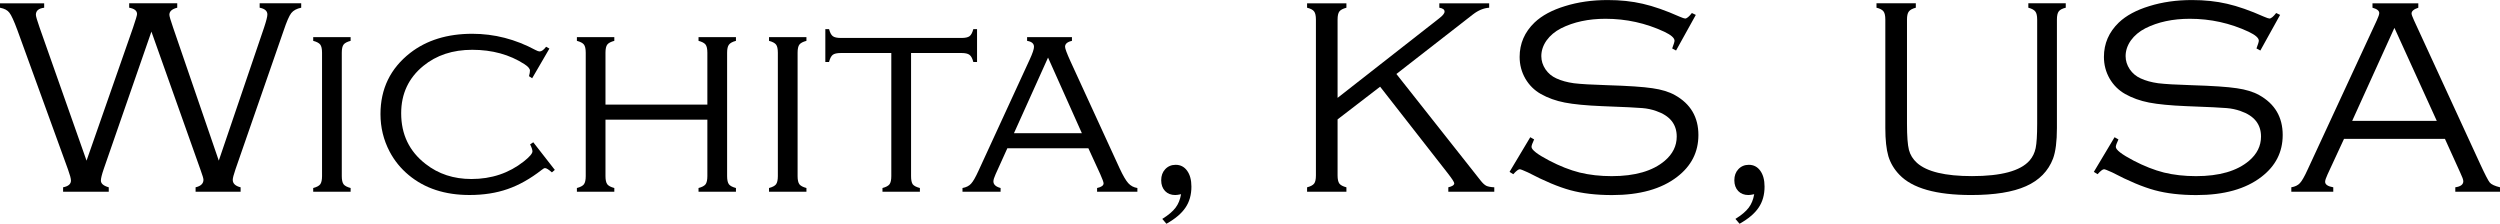 <?xml version="1.0" encoding="UTF-8" standalone="no"?>
<!-- Created with Inkscape (http://www.inkscape.org/) -->

<svg
   xmlns:dc="http://purl.org/dc/elements/1.1/"
   xmlns:cc="http://creativecommons.org/ns#"
   xmlns:rdf="http://www.w3.org/1999/02/22-rdf-syntax-ns#"
   xmlns:svg="http://www.w3.org/2000/svg"
   xmlns="http://www.w3.org/2000/svg"
   xmlns:sodipodi="http://sodipodi.sourceforge.net/DTD/sodipodi-0.dtd"
   xmlns:inkscape="http://www.inkscape.org/namespaces/inkscape"
   width="400"
   height="35.801"
   viewBox="0 0 105.833 9.472"
   version="1.1"
   id="svg1962"
   inkscape:version="0.92.4 (5da689c313, 2019-01-14)"
   sodipodi:docname="Wichita.svg">
  <defs
     id="defs1956" />
  <sodipodi:namedview
     id="base"
     pagecolor="#ffffff"
     bordercolor="#666666"
     borderopacity="1.0"
     inkscape:pageopacity="0.0"
     inkscape:pageshadow="2"
     inkscape:zoom="0.98994949"
     inkscape:cx="106.15347"
     inkscape:cy="135.60555"
     inkscape:document-units="mm"
     inkscape:current-layer="layer1"
     showgrid="false"
     units="px"
     inkscape:window-width="1366"
     inkscape:window-height="705"
     inkscape:window-x="-8"
     inkscape:window-y="-8"
     inkscape:window-maximized="1" />
  <g
     inkscape:label="Layer 1"
     inkscape:groupmode="layer"
     id="layer1"
     transform="translate(0,-287.528)">
    <g
       aria-label="Wichita, KS, USA"
       style="font-style:normal;font-weight:normal;font-size:11.968px;line-height:1.25;font-family:sans-serif;letter-spacing:0px;word-spacing:0px;fill:#000000;fill-opacity:1;stroke:none;stroke-width:0.299"
       id="text2509">
      <path
         d="m 6.41,288.866 -2.022,5.826 q -0.117,0.345 -0.117,0.479 0,0.193 0.333,0.286 v 0.187 H 2.671 v -0.187 q 0.333,-0.064 0.333,-0.286 0,-0.123 -0.129,-0.479 L 0.742,288.819 Q 0.52,288.217 0.397,288.065 0.28,287.907 2.9336661e-8,287.855 v -0.187 H 1.87 v 0.187 q -0.351,0.041 -0.351,0.298 0,0.093 0.158,0.543 l 1.987,5.633 1.969,-5.633 q 0.169,-0.497 0.169,-0.573 0,-0.21 -0.333,-0.269 v -0.187 H 7.503 v 0.187 q -0.333,0.082 -0.333,0.298 0,0.088 0.158,0.543 l 1.934,5.633 1.917,-5.633 q 0.14,-0.421 0.14,-0.555 0,-0.222 -0.327,-0.286 v -0.187 h 1.759 v 0.187 q -0.286,0.058 -0.421,0.228 -0.129,0.164 -0.321,0.736 l -2.039,5.873 q -0.117,0.339 -0.117,0.45 0,0.234 0.333,0.316 v 0.187 H 8.28 v -0.187 q 0.333,-0.076 0.333,-0.321 0,-0.076 -0.117,-0.397 z"
         style="font-style:normal;font-variant:normal;font-weight:normal;font-stretch:normal;font-family:'Copperplate Gothic Light';-inkscape-font-specification:'Copperplate Gothic Light, ';stroke-width:0.299"
         id="path2511"
         inkscape:connector-curvature="0" />
      <path
         d="m 13.633,294.984 v -5.224 q 0,-0.245 -0.076,-0.345 -0.076,-0.099 -0.298,-0.158 v -0.158 h 1.584 v 0.158 q -0.222,0.058 -0.298,0.158 -0.076,0.099 -0.076,0.345 v 5.224 q 0,0.24 0.076,0.345 0.076,0.099 0.298,0.158 v 0.158 h -1.584 v -0.158 q 0.222,-0.058 0.298,-0.158 0.076,-0.105 0.076,-0.345 z"
         style="font-style:normal;font-variant:normal;font-weight:normal;font-stretch:normal;font-family:'Copperplate Gothic Light';-inkscape-font-specification:'Copperplate Gothic Light, ';stroke-width:0.299"
         id="path2513"
         inkscape:connector-curvature="0" />
      <path
         d="m 23.258,289.585 -0.73,1.256 -0.134,-0.088 q 0.041,-0.152 0.041,-0.234 0,-0.123 -0.234,-0.275 -0.941,-0.608 -2.209,-0.608 -1.239,0 -2.074,0.684 -0.935,0.766 -0.935,2.004 0,1.344 1.034,2.145 0.812,0.637 1.94,0.637 1.274,0 2.215,-0.742 0.368,-0.292 0.368,-0.427 0,-0.099 -0.099,-0.298 l 0.134,-0.088 0.912,1.169 -0.123,0.105 q -0.205,-0.181 -0.292,-0.181 -0.047,0 -0.14,0.076 -0.719,0.561 -1.443,0.812 -0.719,0.251 -1.613,0.251 -1.56,0 -2.571,-0.841 -0.508,-0.421 -0.812,-0.999 -0.386,-0.736 -0.386,-1.584 0,-1.607 1.256,-2.589 1.046,-0.812 2.63,-0.812 1.402,0 2.682,0.69 0.111,0.058 0.169,0.058 0.123,0 0.275,-0.199 z"
         style="font-style:normal;font-variant:normal;font-weight:normal;font-stretch:normal;font-family:'Copperplate Gothic Light';-inkscape-font-specification:'Copperplate Gothic Light, ';stroke-width:0.299"
         id="path2515"
         inkscape:connector-curvature="0" />
      <path
         d="m 29.945,292.594 h -4.313 v 2.39 q 0,0.24 0.076,0.345 0.076,0.099 0.298,0.158 v 0.158 h -1.584 v -0.158 q 0.222,-0.058 0.298,-0.158 0.076,-0.105 0.076,-0.345 v -5.224 q 0,-0.245 -0.076,-0.345 -0.076,-0.099 -0.298,-0.158 v -0.158 h 1.584 v 0.158 q -0.222,0.058 -0.298,0.158 -0.076,0.099 -0.076,0.345 v 2.197 h 4.313 v -2.197 q 0,-0.245 -0.076,-0.345 -0.076,-0.099 -0.298,-0.158 v -0.158 h 1.584 v 0.158 q -0.222,0.058 -0.298,0.164 -0.076,0.099 -0.076,0.339 v 5.224 q 0,0.24 0.076,0.345 0.076,0.099 0.298,0.158 v 0.158 h -1.584 v -0.158 q 0.222,-0.058 0.298,-0.158 0.076,-0.105 0.076,-0.345 z"
         style="font-style:normal;font-variant:normal;font-weight:normal;font-stretch:normal;font-family:'Copperplate Gothic Light';-inkscape-font-specification:'Copperplate Gothic Light, ';stroke-width:0.299"
         id="path2517"
         inkscape:connector-curvature="0" />
      <path
         d="m 32.929,294.984 v -5.224 q 0,-0.245 -0.076,-0.345 -0.076,-0.099 -0.298,-0.158 v -0.158 h 1.584 v 0.158 q -0.222,0.058 -0.298,0.158 -0.076,0.099 -0.076,0.345 v 5.224 q 0,0.24 0.076,0.345 0.076,0.099 0.298,0.158 v 0.158 h -1.584 v -0.158 q 0.222,-0.058 0.298,-0.158 0.076,-0.105 0.076,-0.345 z"
         style="font-style:normal;font-variant:normal;font-weight:normal;font-stretch:normal;font-family:'Copperplate Gothic Light';-inkscape-font-specification:'Copperplate Gothic Light, ';stroke-width:0.299"
         id="path2519"
         inkscape:connector-curvature="0" />
      <path
         d="m 38.568,289.772 v 5.212 q 0,0.24 0.07,0.345 0.076,0.099 0.304,0.158 v 0.158 h -1.584 v -0.158 q 0.222,-0.058 0.298,-0.158 0.076,-0.105 0.076,-0.345 v -5.212 h -2.133 q -0.245,0 -0.345,0.076 -0.099,0.076 -0.158,0.304 H 34.939 v -1.391 h 0.158 q 0.058,0.222 0.158,0.298 0.099,0.076 0.345,0.076 h 5.101 q 0.245,0 0.345,-0.076 0.099,-0.076 0.158,-0.298 h 0.158 v 1.391 h -0.158 q -0.058,-0.228 -0.164,-0.304 -0.099,-0.076 -0.339,-0.076 z"
         style="font-style:normal;font-variant:normal;font-weight:normal;font-stretch:normal;font-family:'Copperplate Gothic Light';-inkscape-font-specification:'Copperplate Gothic Light, ';stroke-width:0.299"
         id="path2521"
         inkscape:connector-curvature="0" />
      <path
         d="m 46.074,293.804 h -3.43 l -0.497,1.099 q -0.093,0.205 -0.093,0.304 0,0.199 0.304,0.28 v 0.158 h -1.613 v -0.158 q 0.234,-0.041 0.362,-0.181 0.134,-0.146 0.316,-0.549 l 2.168,-4.71 q 0.181,-0.392 0.181,-0.538 0,-0.205 -0.292,-0.251 v -0.158 h 1.899 v 0.158 q -0.292,0.064 -0.292,0.251 0,0.111 0.234,0.625 l 2.08,4.529 q 0.21,0.45 0.362,0.619 0.152,0.169 0.386,0.205 v 0.158 h -1.706 v -0.158 q 0.275,-0.058 0.275,-0.199 0,-0.07 -0.14,-0.386 z m -0.275,-0.637 -1.432,-3.202 -1.443,3.202 z"
         style="font-style:normal;font-variant:normal;font-weight:normal;font-stretch:normal;font-family:'Copperplate Gothic Light';-inkscape-font-specification:'Copperplate Gothic Light, ';stroke-width:0.299"
         id="path2523"
         inkscape:connector-curvature="0" />
      <path
         d="m 49.378,297 -0.175,-0.205 q 0.386,-0.24 0.561,-0.473 0.175,-0.228 0.234,-0.573 -0.158,0.035 -0.245,0.035 -0.269,0 -0.432,-0.169 -0.164,-0.175 -0.164,-0.456 0,-0.286 0.169,-0.467 0.175,-0.187 0.444,-0.187 0.304,0 0.485,0.251 0.181,0.251 0.181,0.672 0,0.52 -0.251,0.888 -0.245,0.368 -0.806,0.684 z"
         style="font-style:normal;font-variant:normal;font-weight:normal;font-stretch:normal;font-family:'Copperplate Gothic Light';-inkscape-font-specification:'Copperplate Gothic Light, ';stroke-width:0.299"
         id="path2525"
         inkscape:connector-curvature="0" />
      <path
         d="m 56.624,292.582 v 2.373 q 0,0.24 0.076,0.345 0.076,0.099 0.298,0.158 v 0.187 h -1.665 v -0.187 q 0.222,-0.058 0.298,-0.158 0.076,-0.099 0.076,-0.345 v -6.597 q 0,-0.245 -0.076,-0.345 -0.076,-0.105 -0.298,-0.158 v -0.187 h 1.665 v 0.187 q -0.222,0.058 -0.298,0.158 -0.076,0.099 -0.076,0.345 v 3.313 l 4.301,-3.366 q 0.228,-0.175 0.228,-0.286 0,-0.129 -0.222,-0.164 v -0.187 h 2.11 v 0.187 q -0.351,0.023 -0.69,0.286 l -3.237,2.519 3.565,4.511 q 0.129,0.164 0.24,0.222 0.111,0.053 0.339,0.064 v 0.187 h -1.946 v -0.187 q 0.251,-0.058 0.251,-0.169 0,-0.07 -0.257,-0.403 l -2.881,-3.687 z"
         style="font-style:normal;font-variant:normal;font-weight:normal;font-stretch:normal;font-family:'Copperplate Gothic Light';-inkscape-font-specification:'Copperplate Gothic Light, ';stroke-width:0.299"
         id="path2527"
         inkscape:connector-curvature="0" />
      <path
         d="m 71.789,288.159 -0.836,1.508 -0.164,-0.088 q 0.099,-0.263 0.099,-0.327 0,-0.175 -0.432,-0.38 -1.175,-0.549 -2.489,-0.549 -1.081,0 -1.882,0.403 -0.386,0.199 -0.614,0.514 -0.222,0.316 -0.222,0.666 0,0.292 0.175,0.555 0.175,0.257 0.462,0.386 0.316,0.146 0.742,0.205 0.432,0.053 1.402,0.082 1.344,0.041 1.923,0.129 0.579,0.082 0.953,0.292 0.993,0.555 0.993,1.689 0,1.081 -0.9,1.771 -0.999,0.771 -2.752,0.771 -1.011,0 -1.765,-0.205 -0.754,-0.205 -1.8,-0.754 -0.292,-0.134 -0.345,-0.134 -0.088,0 -0.275,0.21 l -0.158,-0.099 0.877,-1.467 0.164,0.093 q -0.111,0.234 -0.111,0.316 0,0.187 0.748,0.579 0.672,0.351 1.291,0.508 0.625,0.152 1.356,0.152 1.478,0 2.244,-0.649 0.508,-0.432 0.508,-1.028 0,-0.783 -0.871,-1.081 -0.28,-0.099 -0.584,-0.123 -0.298,-0.029 -1.706,-0.082 -1.005,-0.041 -1.578,-0.152 -0.567,-0.111 -1.011,-0.362 -0.415,-0.234 -0.66,-0.654 -0.24,-0.421 -0.24,-0.917 0,-0.847 0.631,-1.455 0.467,-0.444 1.291,-0.695 0.824,-0.257 1.806,-0.257 0.801,0 1.484,0.158 0.69,0.158 1.554,0.543 0.193,0.082 0.24,0.082 0.105,0 0.286,-0.234 z"
         style="font-style:normal;font-variant:normal;font-weight:normal;font-stretch:normal;font-family:'Copperplate Gothic Light';-inkscape-font-specification:'Copperplate Gothic Light, ';stroke-width:0.299"
         id="path2529"
         inkscape:connector-curvature="0" />
      <path
         d="m 73.641,297 -0.175,-0.205 q 0.386,-0.24 0.561,-0.473 0.175,-0.228 0.234,-0.573 -0.158,0.035 -0.245,0.035 -0.269,0 -0.432,-0.169 -0.164,-0.175 -0.164,-0.456 0,-0.286 0.169,-0.467 0.175,-0.187 0.444,-0.187 0.304,0 0.485,0.251 0.181,0.251 0.181,0.672 0,0.52 -0.251,0.888 -0.245,0.368 -0.806,0.684 z"
         style="font-style:normal;font-variant:normal;font-weight:normal;font-stretch:normal;font-family:'Copperplate Gothic Light';-inkscape-font-specification:'Copperplate Gothic Light, ';stroke-width:0.299"
         id="path2531"
         inkscape:connector-curvature="0" />
      <path
         d="m 80.729,288.357 v 4.412 q 0,0.783 0.082,1.104 0.082,0.316 0.339,0.549 0.625,0.561 2.332,0.561 1.858,0 2.437,-0.66 0.193,-0.222 0.257,-0.526 0.064,-0.31 0.064,-1.028 v -4.412 q 0,-0.24 -0.076,-0.339 -0.076,-0.105 -0.298,-0.164 v -0.187 h 1.584 v 0.187 q -0.222,0.053 -0.298,0.158 -0.076,0.099 -0.076,0.345 v 4.593 q 0,0.847 -0.164,1.291 -0.304,0.795 -1.145,1.169 -0.836,0.374 -2.32,0.374 -2.221,0 -3.039,-0.859 -0.333,-0.345 -0.467,-0.783 -0.129,-0.444 -0.129,-1.192 v -4.593 q 0,-0.245 -0.076,-0.345 -0.076,-0.105 -0.298,-0.158 v -0.187 h 1.665 v 0.187 q -0.222,0.058 -0.298,0.164 -0.076,0.099 -0.076,0.339 z"
         style="font-style:normal;font-variant:normal;font-weight:normal;font-stretch:normal;font-family:'Copperplate Gothic Light';-inkscape-font-specification:'Copperplate Gothic Light, ';stroke-width:0.299"
         id="path2533"
         inkscape:connector-curvature="0" />
      <path
         d="m 96.524,288.159 -0.836,1.508 -0.164,-0.088 q 0.099,-0.263 0.099,-0.327 0,-0.175 -0.432,-0.38 -1.175,-0.549 -2.489,-0.549 -1.081,0 -1.882,0.403 -0.386,0.199 -0.614,0.514 -0.222,0.316 -0.222,0.666 0,0.292 0.175,0.555 0.175,0.257 0.462,0.386 0.316,0.146 0.742,0.205 0.432,0.053 1.402,0.082 1.344,0.041 1.923,0.129 0.579,0.082 0.953,0.292 0.993,0.555 0.993,1.689 0,1.081 -0.9,1.771 -0.999,0.771 -2.752,0.771 -1.011,0 -1.765,-0.205 -0.754,-0.205 -1.8,-0.754 -0.292,-0.134 -0.345,-0.134 -0.088,0 -0.275,0.21 l -0.158,-0.099 0.877,-1.467 0.164,0.093 q -0.111,0.234 -0.111,0.316 0,0.187 0.748,0.579 0.672,0.351 1.291,0.508 0.625,0.152 1.356,0.152 1.478,0 2.244,-0.649 0.508,-0.432 0.508,-1.028 0,-0.783 -0.871,-1.081 -0.28,-0.099 -0.584,-0.123 -0.298,-0.029 -1.706,-0.082 -1.005,-0.041 -1.578,-0.152 -0.567,-0.111 -1.011,-0.362 -0.415,-0.234 -0.66,-0.654 -0.24,-0.421 -0.24,-0.917 0,-0.847 0.631,-1.455 0.467,-0.444 1.291,-0.695 0.824,-0.257 1.806,-0.257 0.801,0 1.484,0.158 0.69,0.158 1.554,0.543 0.193,0.082 0.24,0.082 0.105,0 0.286,-0.234 z"
         style="font-style:normal;font-variant:normal;font-weight:normal;font-stretch:normal;font-family:'Copperplate Gothic Light';-inkscape-font-specification:'Copperplate Gothic Light, ';stroke-width:0.299"
         id="path2535"
         inkscape:connector-curvature="0" />
      <path
         d="m 103.502,293.406 h -4.272 l -0.701,1.513 q -0.099,0.216 -0.099,0.304 0,0.175 0.345,0.234 v 0.187 h -1.776 v -0.187 q 0.24,-0.041 0.362,-0.175 0.129,-0.134 0.333,-0.584 l 2.922,-6.305 q 0.105,-0.228 0.105,-0.31 0,-0.152 -0.286,-0.228 v -0.187 h 1.94 v 0.187 q -0.286,0.093 -0.286,0.245 0,0.064 0.105,0.292 l 2.799,6.077 q 0.31,0.672 0.409,0.789 0.099,0.117 0.432,0.199 v 0.187 h -1.893 v -0.187 q 0.339,-0.047 0.339,-0.257 0,-0.093 -0.129,-0.362 z m -0.345,-0.76 -1.794,-3.939 -1.788,3.939 z"
         style="font-style:normal;font-variant:normal;font-weight:normal;font-stretch:normal;font-family:'Copperplate Gothic Light';-inkscape-font-specification:'Copperplate Gothic Light, ';stroke-width:0.299"
         id="path2537"
         inkscape:connector-curvature="0" />
    </g>
  </g>
</svg>
